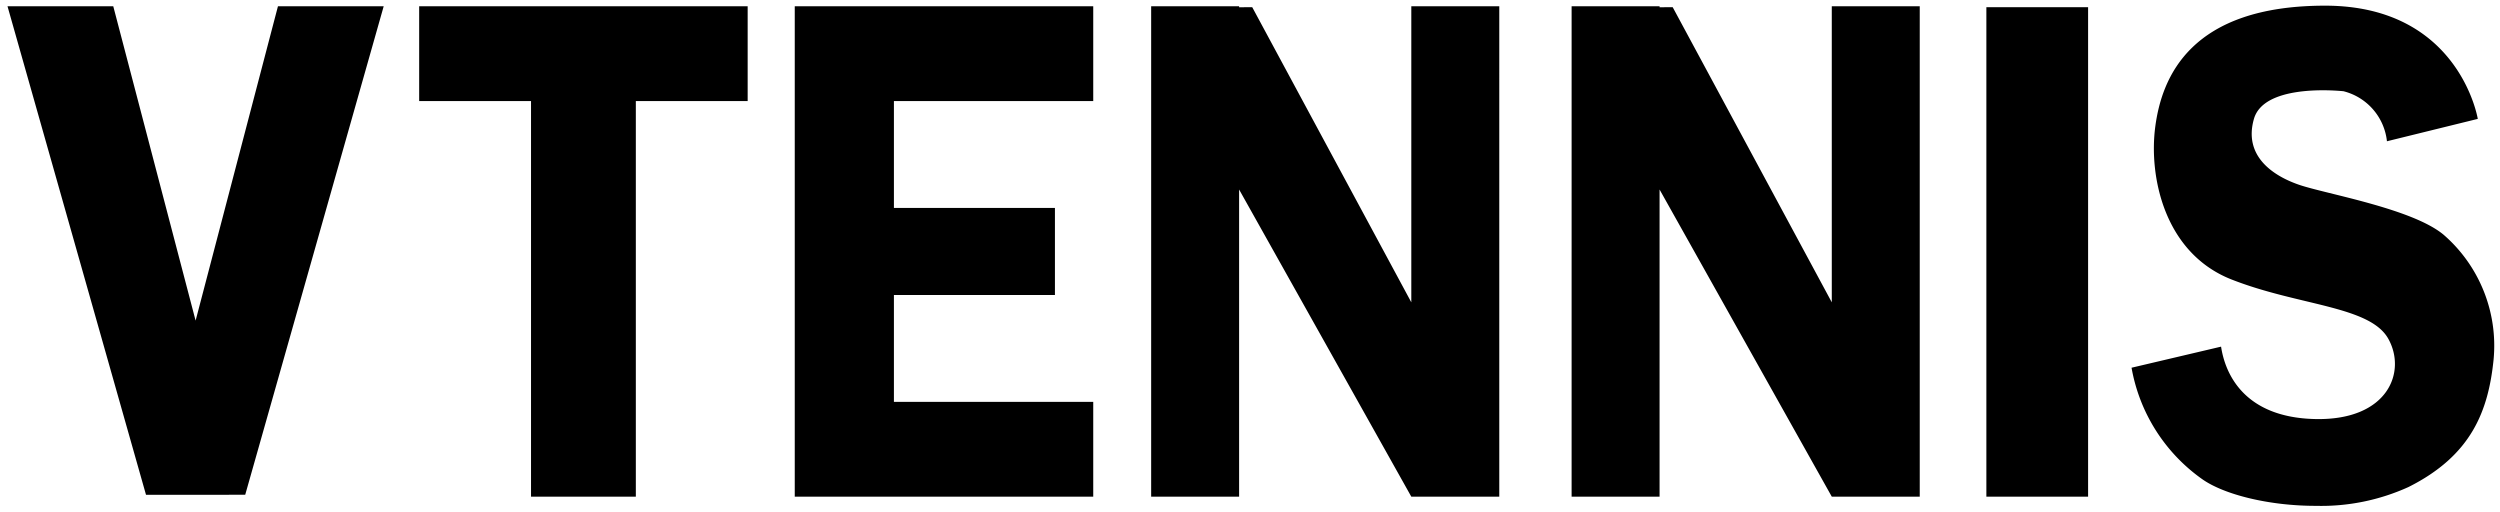 <svg xmlns="http://www.w3.org/2000/svg" width="220.471" height="45.116" viewBox="0 0 220.471 45.116"><g transform="translate(-86.895 -17.404)"><path d="M193.558,41.763a15.28,15.28,0,0,1-6.241-9.834l7.895-1.859c.349,2.323,1.973,6.271,8.358,6.386s8.012-4.181,6.388-7.082-7.895-2.9-13.817-5.225-7.315-9.057-6.733-13.468S192.542,0,204.384,0s13.467,9.985,13.467,9.985l-8.011,1.973a5.116,5.116,0,0,0-3.83-4.412c-1.162-.116-7.051-.517-7.9,2.439-.929,3.25,1.625,4.992,3.95,5.8s9.983,2.09,12.771,4.412a12.947,12.947,0,0,1,4.412,11.029c-.464,4.527-1.955,8.449-7.511,11.227a18.618,18.618,0,0,1-8.155,1.657C199.469,44.115,195.492,43.126,193.558,41.763ZM174.514,43.3V.133h8.971V43.3Zm-13.632,0L145.694,16.213V43.3h-7.757V.051h7.757v.09l1.156-.008,14.031,26.028V.051h7.757V43.3Zm-37.082,0L108.614,16.213V43.3h-7.756V.051h7.756v.09L109.77.133,123.8,26.161V.051h7.758V43.3Zm-46.373,0h-8V.051H95.75V8.412H78.172v9.425h14.2v7.676h-14.2v9.425H95.75V43.3Zm-31.258,0V8.412H36.305V.051H65.274V8.412H55.412V43.3Zm-30.9-.165H12.215L0,.051H9.327l7.262,27.723L23.852.051h9.325L20.964,43.132Z" transform="translate(87.556 17.904)"/><path d="M203.58,44.616v-1a18.311,18.311,0,0,0,7.931-1.6c5.675-2.838,6.832-6.883,7.237-10.831a12.454,12.454,0,0,0-4.234-10.594c-1.929-1.607-6.569-2.757-9.639-3.518-1.241-.308-2.313-.573-2.976-.806a8.082,8.082,0,0,1-3.408-2.134,4.361,4.361,0,0,1-.857-4.28c.683-2.385,3.948-2.886,6.567-2.886.89,0,1.6.061,1.86.087a4.677,4.677,0,0,1,2.516,1.343,5.835,5.835,0,0,1,1.665,2.953l7.015-1.728a12.56,12.56,0,0,0-2.123-4.357C212.728,2.1,209.112.5,204.384.5,195.669.5,190.8,3.947,189.9,10.746c-.629,4.772,1.112,10.856,6.42,12.938a48.82,48.82,0,0,0,6.47,1.885c3.475.834,6.476,1.554,7.6,3.561a4.849,4.849,0,0,1,0,4.865c-.649,1.107-2.366,2.963-6.574,2.963l-.26,0c-6.507-.118-8.27-4.083-8.746-6.279l-6.926,1.631a14.22,14.22,0,0,0,.94,2.9,14.914,14.914,0,0,0,5.018,6.144c1.918,1.352,5.829,2.261,9.733,2.261v1c-4.093,0-8.236-.982-10.31-2.444a15.914,15.914,0,0,1-5.372-6.593,13.748,13.748,0,0,1-1.078-3.592l-.052-.442,8.857-2.086.081.537c.327,2.179,1.786,5.851,7.873,5.961l.241,0c2.749,0,4.778-.877,5.711-2.469a3.859,3.859,0,0,0-.01-3.871c-.91-1.625-3.715-2.3-6.961-3.077a49.609,49.609,0,0,1-6.6-1.926,10.758,10.758,0,0,1-6.086-6.229,15.885,15.885,0,0,1-.961-7.77,12,12,0,0,1,3.414-7.289C194.951.787,199.008-.5,204.384-.5a15.871,15.871,0,0,1,7.329,1.616,12.391,12.391,0,0,1,4.244,3.576A12.947,12.947,0,0,1,218.344,9.9l.074.455-9,2.218-.07-.558a4.63,4.63,0,0,0-3.384-3.976c-.247-.025-.915-.082-1.76-.082-1.862,0-5.067.281-5.606,2.161a3.373,3.373,0,0,0,.653,3.352,7.1,7.1,0,0,0,2.981,1.843c.619.217,1.67.477,2.887.779,3.348.83,7.933,1.967,10.039,3.72a12.986,12.986,0,0,1,3.565,4.875,13.348,13.348,0,0,1,1.025,6.59,15.394,15.394,0,0,1-1.914,6.474,13.57,13.57,0,0,1-5.871,5.149A19.3,19.3,0,0,1,203.58,44.616ZM183.985,43.8h-9.971V-.367h9.971Zm-8.971-1h7.971V.633h-7.971Zm-5.875,1h-8.55l-14.395-25.67V43.8h-8.757V-.449h8.757v.087l.954-.006L160.382,24.18V-.449h8.757Zm-7.964-1h6.964V.551h-6.757V28.142L146.553.635l-1.359.009V.551h-6.757V42.8h6.757V14.3Zm-29.117,1h-8.551l-14.394-25.67V43.8h-8.756V-.449h8.756v.087l.954-.006L123.3,24.18V-.449h8.758Zm-7.965-1h6.965V.551H124.3V28.142L109.473.635l-1.359.009V.551h-6.756V42.8h6.756V14.3Zm-27.843,1H68.923V-.449H96.25V8.912H78.672v8.425h14.2v8.676h-14.2v8.425H96.25Zm-26.327-1H95.25V35.438H77.672V25.013h14.2V18.337h-14.2V7.912H95.25V.551H69.923Zm-14.012,1H45.669V8.912H35.805V-.449H65.774V8.912H55.912Zm-9.242-1h8.242V7.912h9.862V.551H36.805V7.912h9.864Zm-25.327.835H11.837L-.661-.449H9.713L16.589,25.8,23.466-.449H33.838Zm-8.75-1h7.994L32.515.551H24.238l-7.649,29.2L8.941.551H.661Z" transform="translate(87.556 17.904)" fill="rgba(0,0,0,0)"/></g></svg>